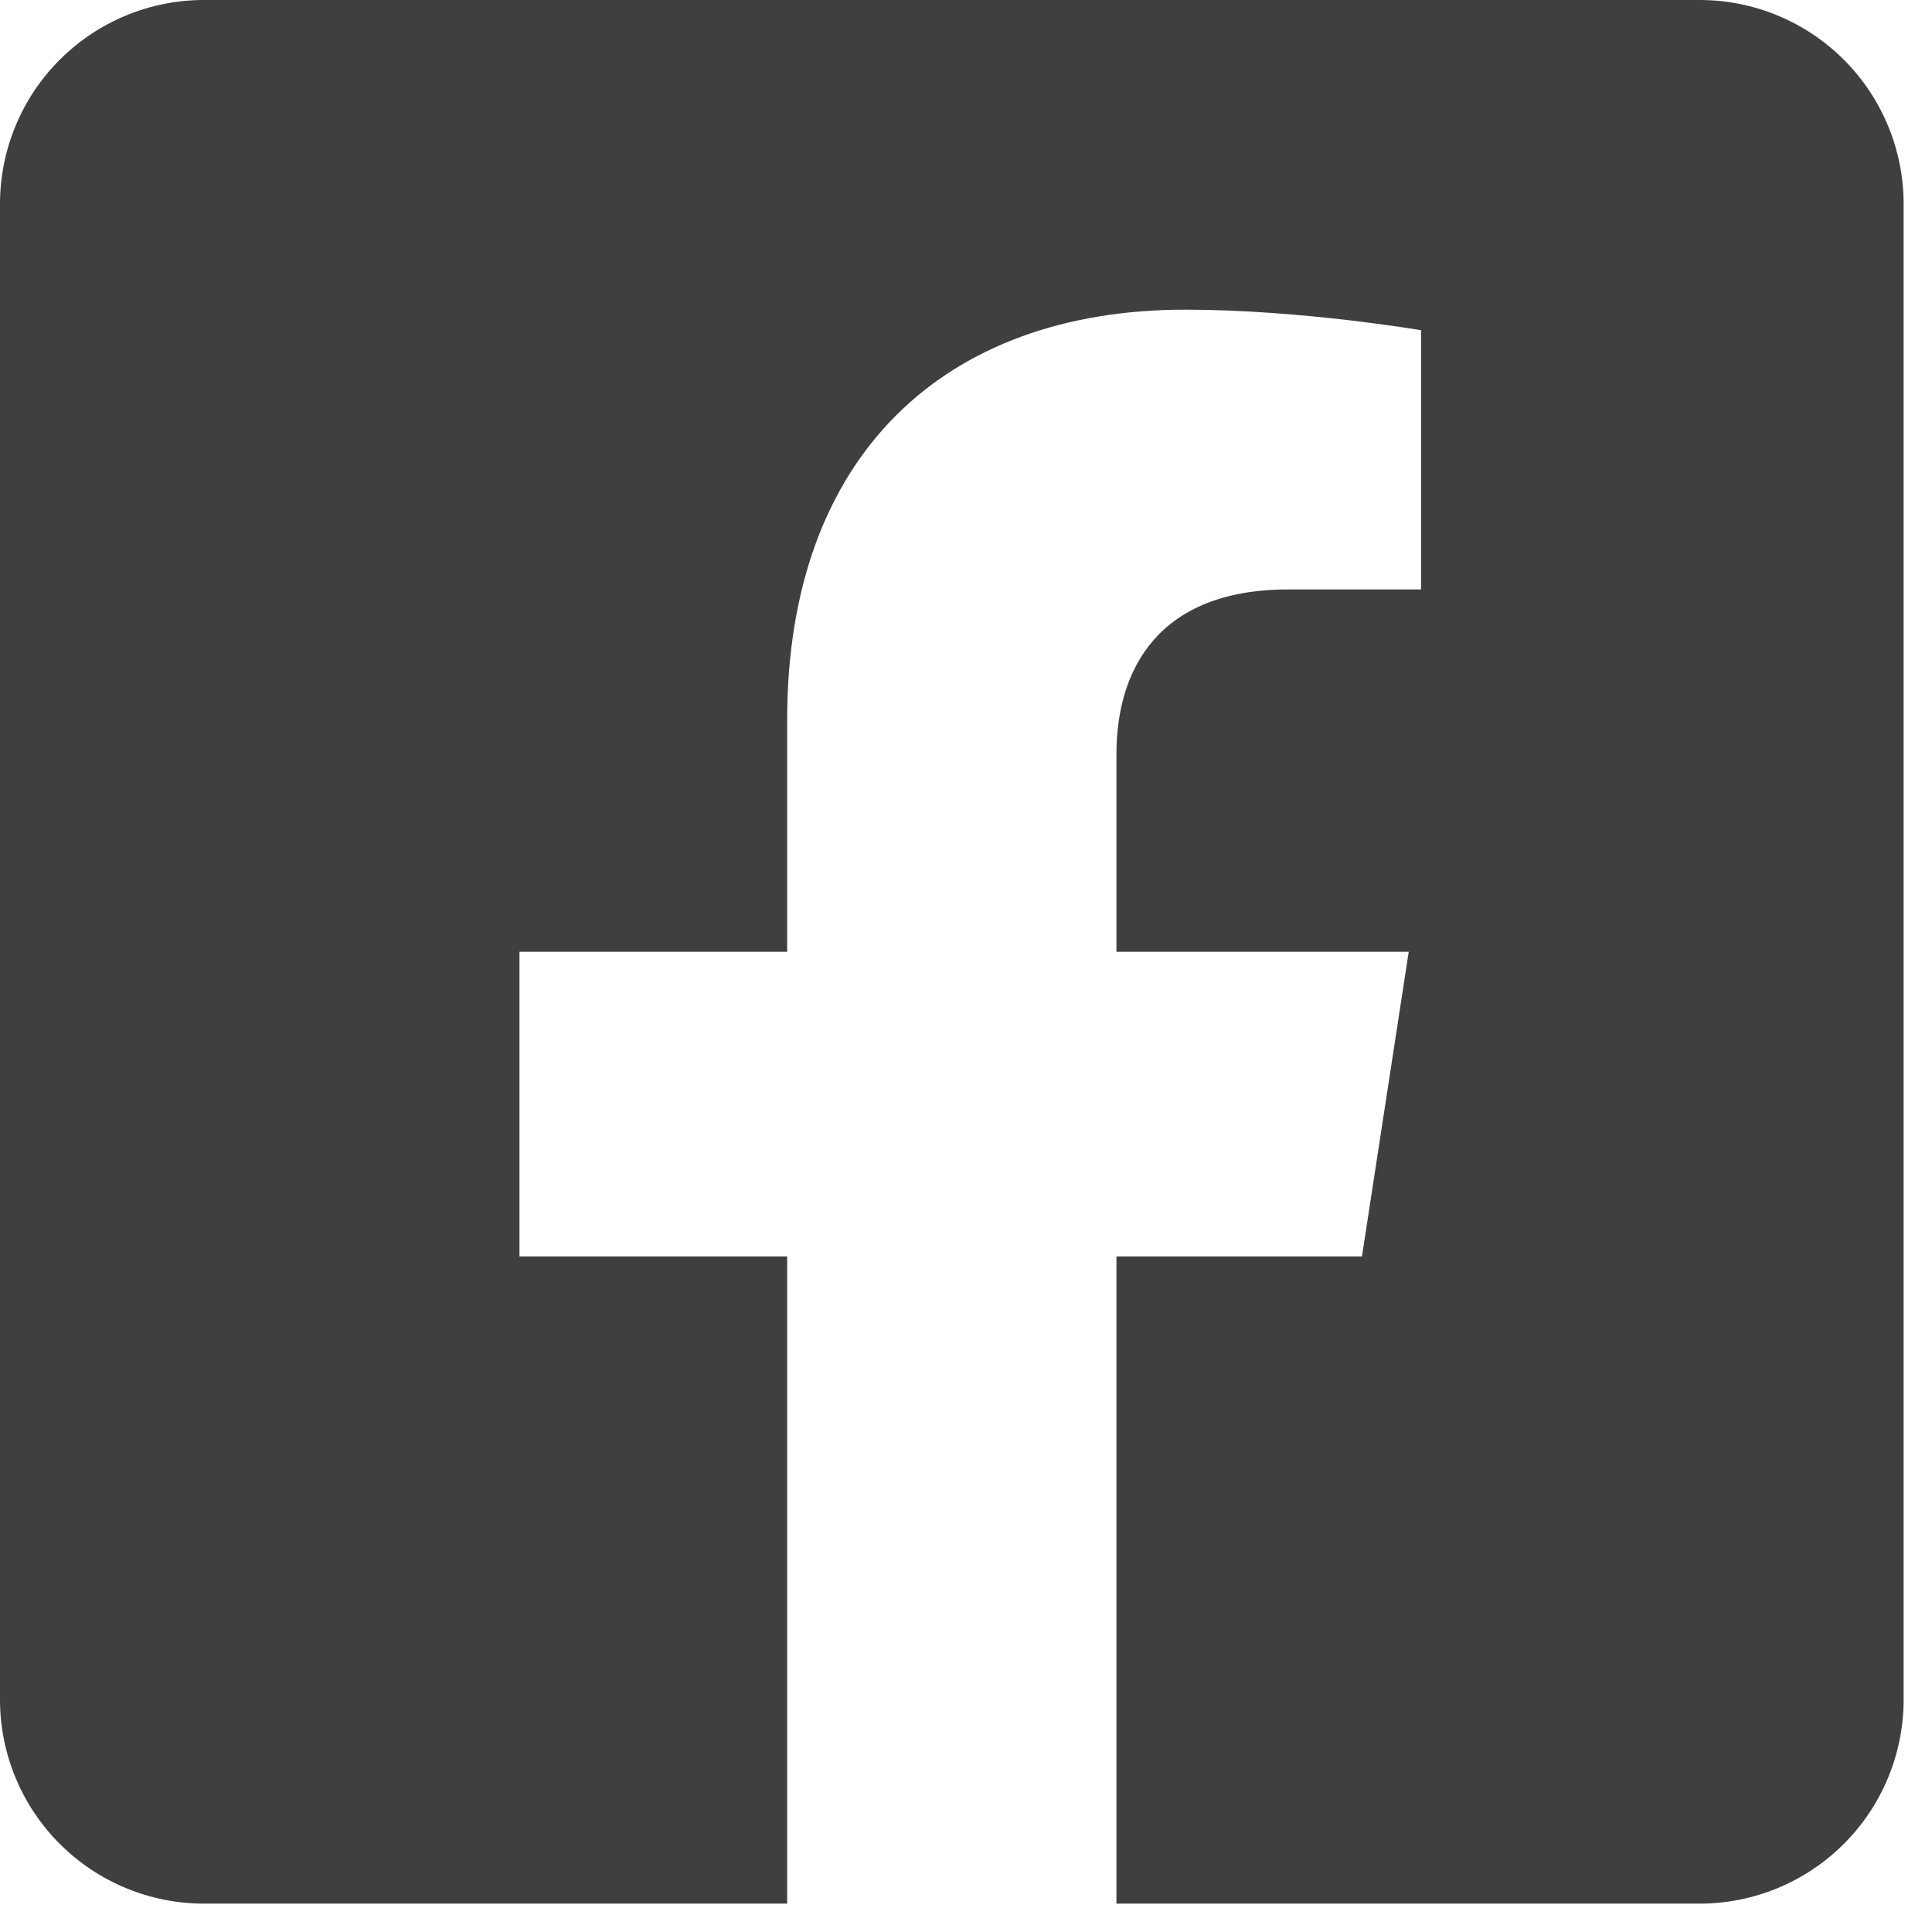 <svg width="39" height="39" viewBox="0 0 39 39" fill="none" xmlns="http://www.w3.org/2000/svg">
<path d="M34.31 0H4.117C3.025 0 1.978 0.434 1.206 1.206C0.434 1.978 0 3.025 0 4.117L0 34.31C0 35.402 0.434 36.449 1.206 37.221C1.978 37.993 3.025 38.427 4.117 38.427H15.89V25.363H10.486V19.213H15.89V14.527C15.89 9.196 19.063 6.251 23.924 6.251C26.252 6.251 28.686 6.666 28.686 6.666V11.899H26.004C23.361 11.899 22.537 13.539 22.537 15.221V19.213H28.437L27.493 25.363H22.537V38.427H34.31C35.402 38.427 36.449 37.993 37.221 37.221C37.993 36.449 38.427 35.402 38.427 34.31V4.117C38.427 3.025 37.993 1.978 37.221 1.206C36.449 0.434 35.402 0 34.31 0Z" fill="#3F3F3F"/>
</svg>
